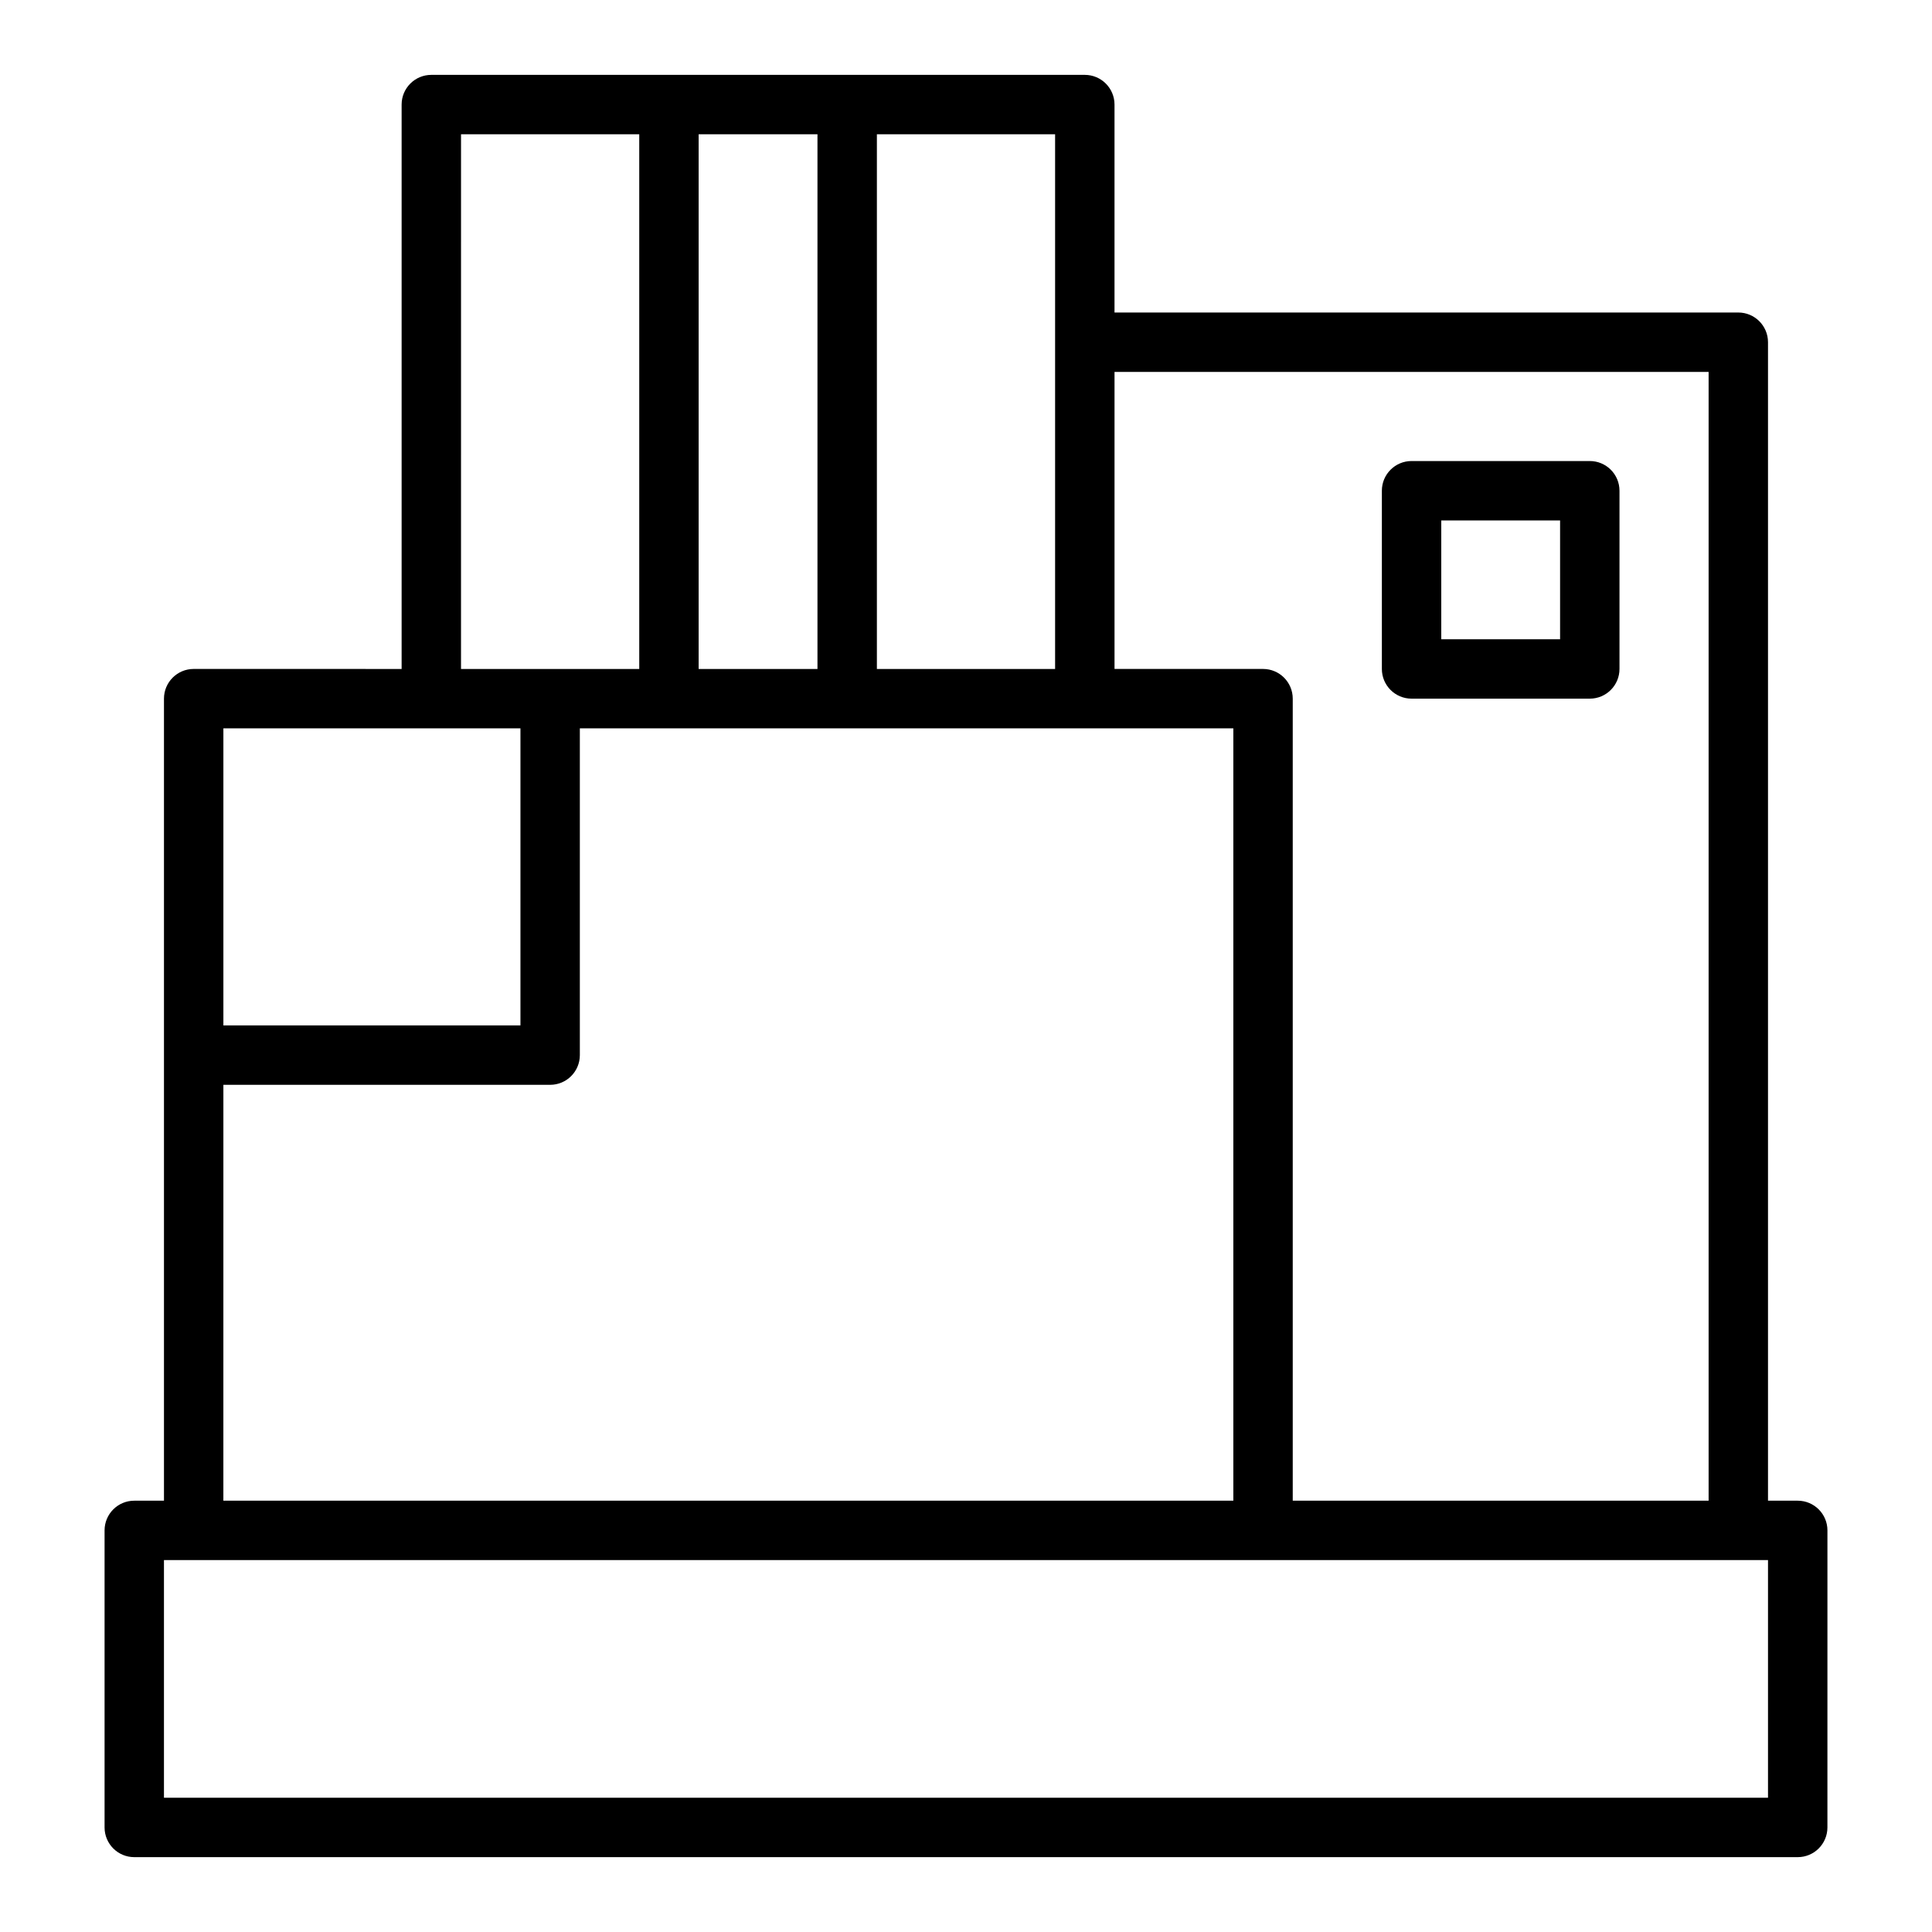<?xml version="1.0" encoding="UTF-8"?>
<!-- Uploaded to: ICON Repo, www.iconrepo.com, Generator: ICON Repo Mixer Tools -->
<svg fill="#000000" width="800px" height="800px" version="1.1" viewBox="144 144 512 512" xmlns="http://www.w3.org/2000/svg">
 <g>
  <path d="m620.41 541.7h-7.871v-307.01c0-4.348-3.523-7.871-7.871-7.871l-165.31-0.004v-55.102c0-4.348-3.523-7.871-7.871-7.871h-173.18c-4.348 0-7.871 3.523-7.871 7.871v149.57l-55.109-0.004c-4.348 0-7.871 3.523-7.871 7.871v212.55h-7.871c-4.348 0-7.871 3.523-7.871 7.871v78.719c0 4.348 3.523 7.871 7.871 7.871h440.83c4.348 0 7.871-3.523 7.871-7.871l0.004-78.719c0-4.348-3.527-7.871-7.875-7.871zm-181.05-299.14h157.44v299.14h-110.21v-212.55c0-4.348-3.523-7.871-7.871-7.871h-39.359zm-62.977-62.977h47.23v141.7h-47.23zm-47.234 0h31.488v141.7h-31.488zm-62.973 0h47.23v141.7h-47.234zm-62.977 157.44h78.723v78.719h-78.723zm0 94.465h86.594c4.348 0 7.871-3.523 7.871-7.871v-86.594h173.18v204.67h-267.65zm409.34 188.93h-425.09v-62.977h425.09z"/>
  <path d="m518.08 329.15h47.23c4.348 0 7.871-3.523 7.871-7.871v-47.23c0-4.348-3.523-7.871-7.871-7.871h-47.23c-4.348 0-7.871 3.523-7.871 7.871v47.23c0 4.348 3.523 7.871 7.871 7.871zm7.871-47.23h31.488v31.488h-31.488z"/>
 </g>
</svg>